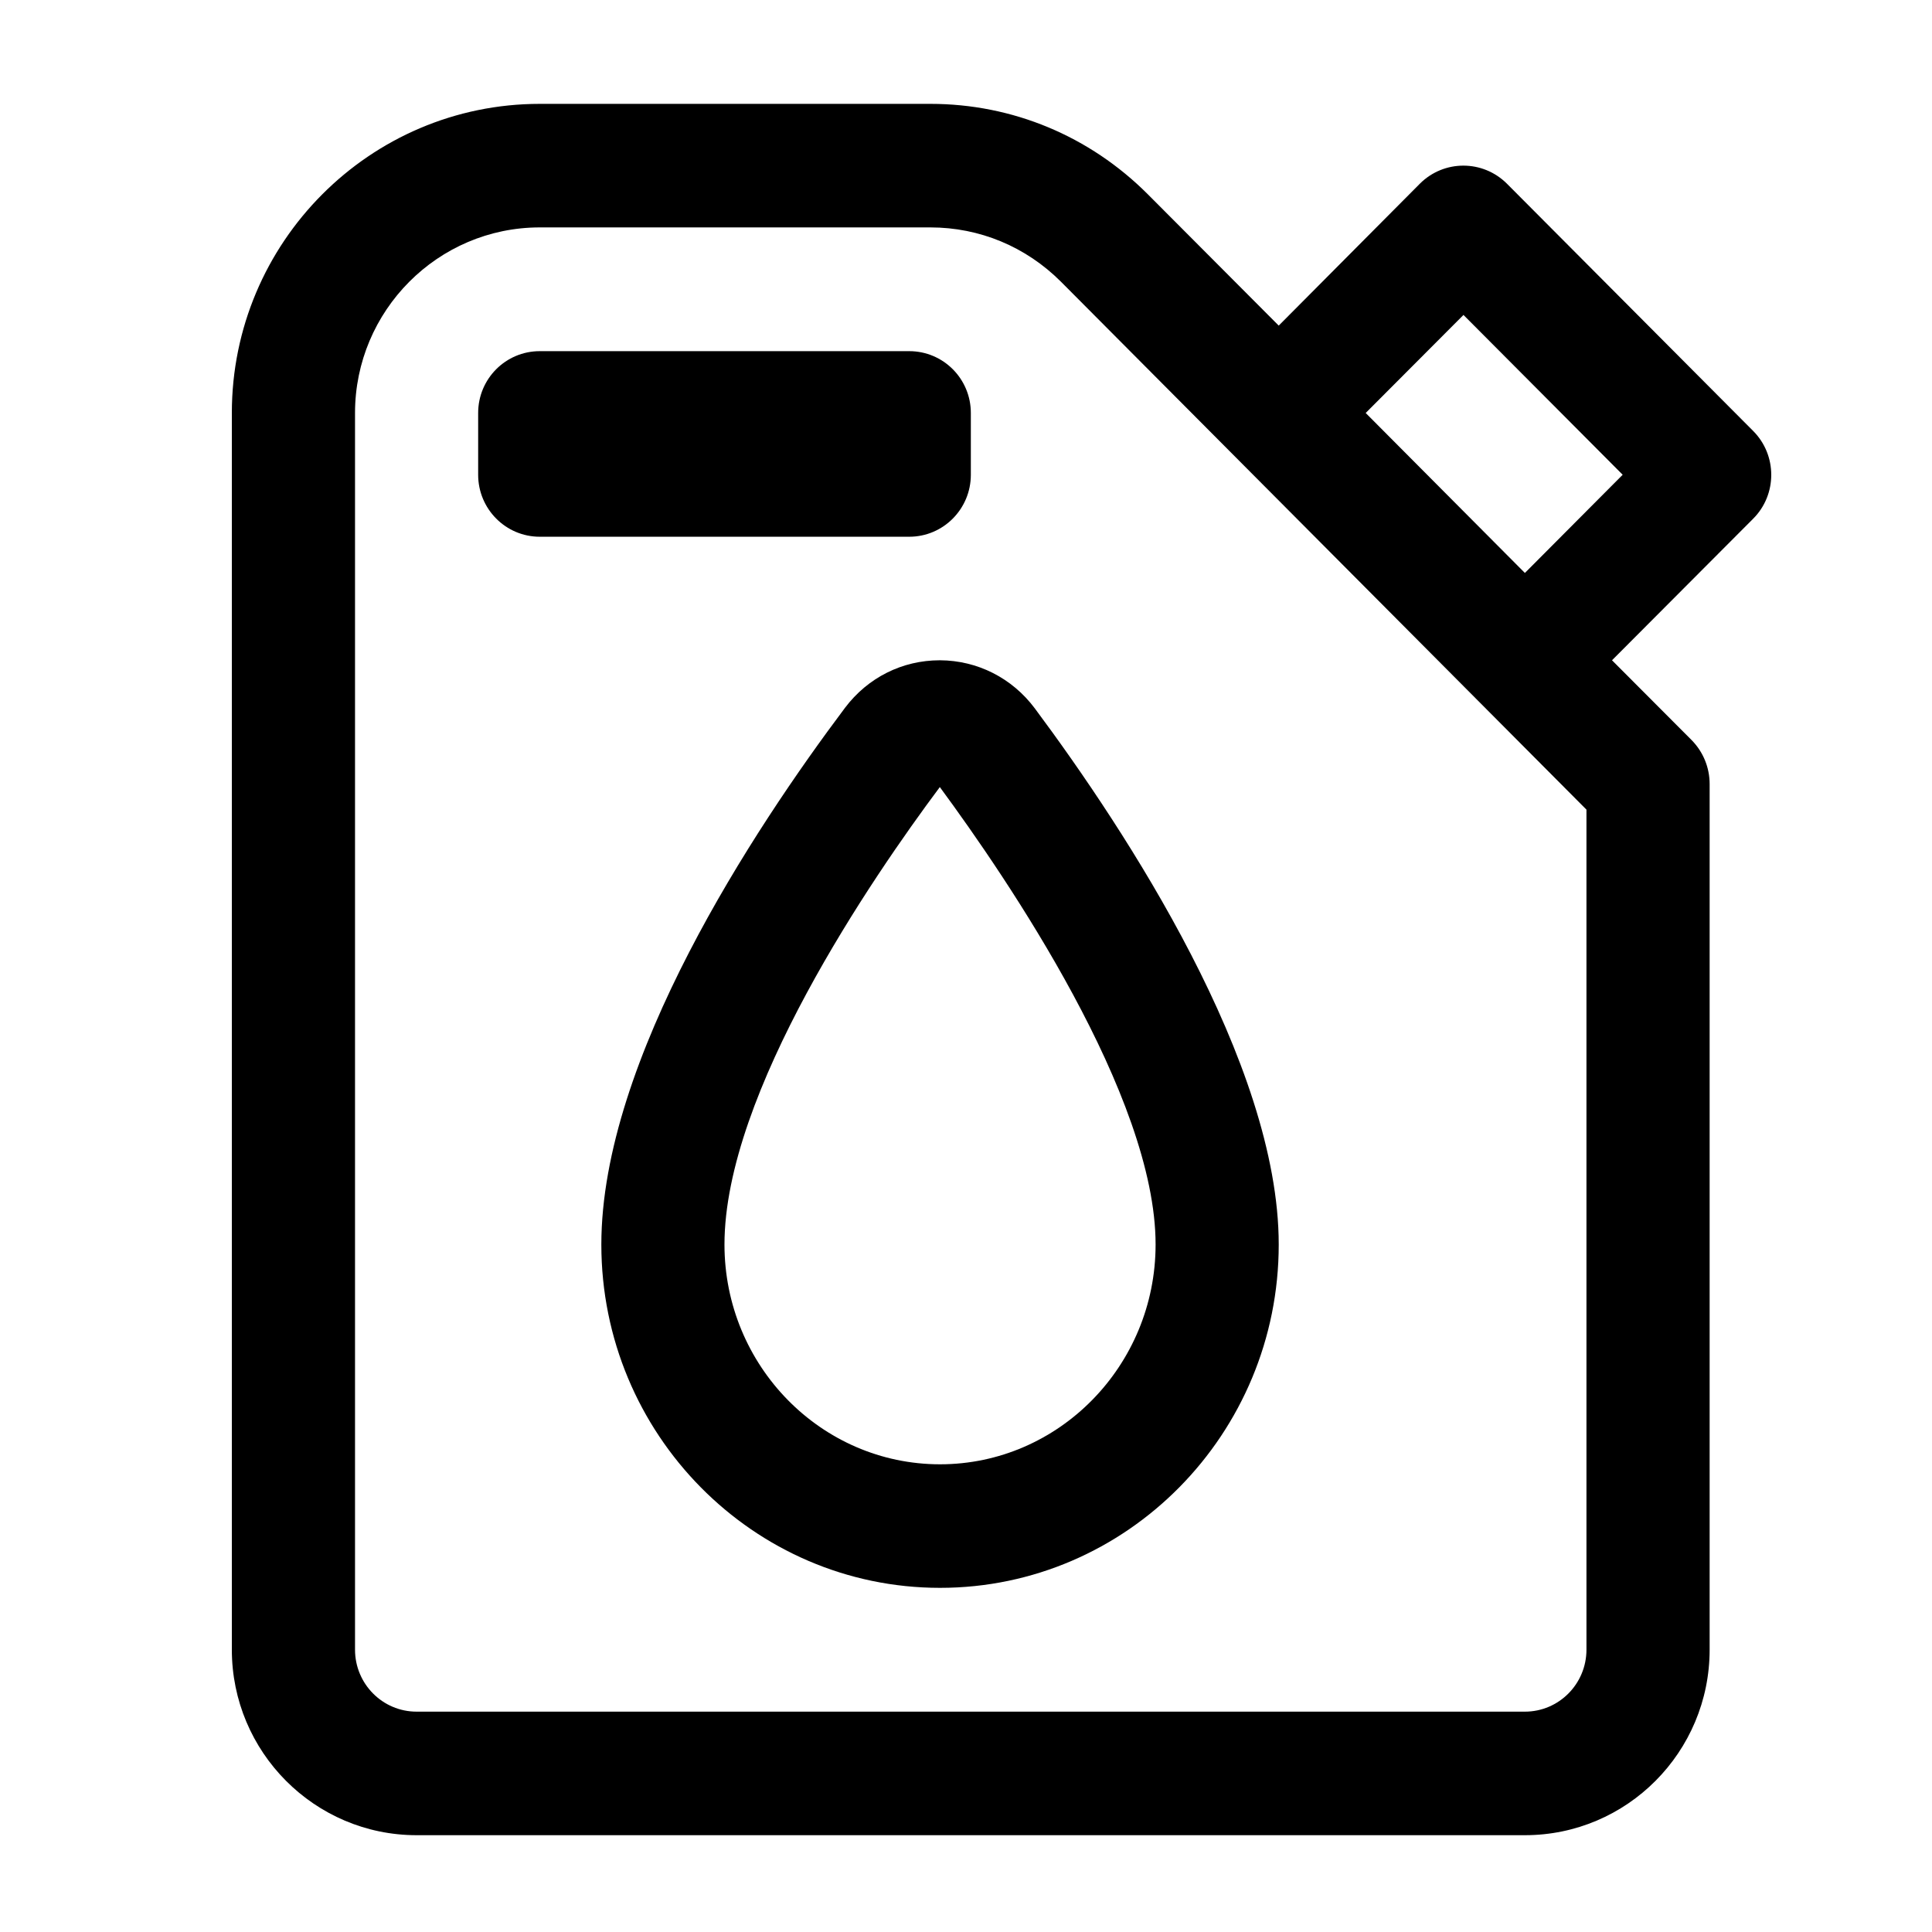 <svg xmlns="http://www.w3.org/2000/svg" xmlns:xlink="http://www.w3.org/1999/xlink" width="50" zoomAndPan="magnify" viewBox="0 0 37.5 37.5" height="50" preserveAspectRatio="xMidYMid meet" version="1.0"><defs><clipPath id="491f18f49c"><path d="M 4.5 2 L 34.5 2 L 34.5 35.691 L 4.5 35.691 Z M 4.5 2 " clip-rule="nonzero"/></clipPath></defs><g clip-path="url(#491f18f49c)"><path fill="#000000" d="M 29.25 3.566 C 28.781 3.098 28.027 3.098 27.559 3.566 L 24.82 6.32 L 22.281 3.773 C 21.152 2.641 19.652 2.016 18.059 2.016 L 10.477 2.016 C 7.18 2.016 4.5 4.707 4.5 8.016 L 4.5 32.02 C 4.5 34.008 6.109 35.621 8.086 35.621 L 29.598 35.621 C 31.578 35.621 33.184 34.008 33.184 32.02 L 33.184 15.219 C 33.184 14.898 33.059 14.594 32.836 14.367 L 31.289 12.816 L 34.031 10.066 C 34.496 9.598 34.496 8.836 34.031 8.367 Z M 30.793 32.02 C 30.793 32.684 30.258 33.223 29.598 33.223 L 8.086 33.223 C 7.426 33.223 6.891 32.684 6.891 32.02 L 6.891 8.016 C 6.891 6.031 8.5 4.414 10.477 4.414 L 18.059 4.414 C 19.016 4.414 19.914 4.789 20.594 5.469 L 30.793 15.715 Z M 29.598 11.121 L 26.508 8.016 L 28.406 6.113 L 31.496 9.215 Z M 29.598 11.121 " fill-opacity="1" fill-rule="nonzero"/></g><path fill="#000000" d="M 17.648 10.418 L 10.477 10.418 C 9.816 10.418 9.281 9.879 9.281 9.215 L 9.281 8.016 C 9.281 7.352 9.816 6.816 10.477 6.816 L 17.648 6.816 C 18.309 6.816 18.844 7.352 18.844 8.016 L 18.844 9.215 C 18.844 9.879 18.309 10.418 17.648 10.418 Z M 17.648 10.418 " fill-opacity="1" fill-rule="nonzero"/><path fill="#000000" d="M 18.246 12.816 C 18.242 12.816 18.242 12.816 18.242 12.816 C 17.512 12.816 16.844 13.152 16.402 13.738 C 14.633 16.094 11.672 20.574 11.672 24.156 C 11.672 27.832 14.621 30.82 18.246 30.82 C 21.871 30.82 24.82 27.832 24.82 24.156 C 24.82 20.637 21.855 16.125 20.086 13.75 C 19.645 13.16 18.973 12.82 18.246 12.816 Z M 18.246 28.422 C 15.938 28.422 14.062 26.508 14.062 24.156 C 14.062 21.219 16.926 17.039 18.242 15.277 C 19.555 17.059 22.43 21.277 22.43 24.156 C 22.43 26.508 20.551 28.422 18.246 28.422 Z M 18.246 28.422 " fill-opacity="1" fill-rule="nonzero"/></svg>